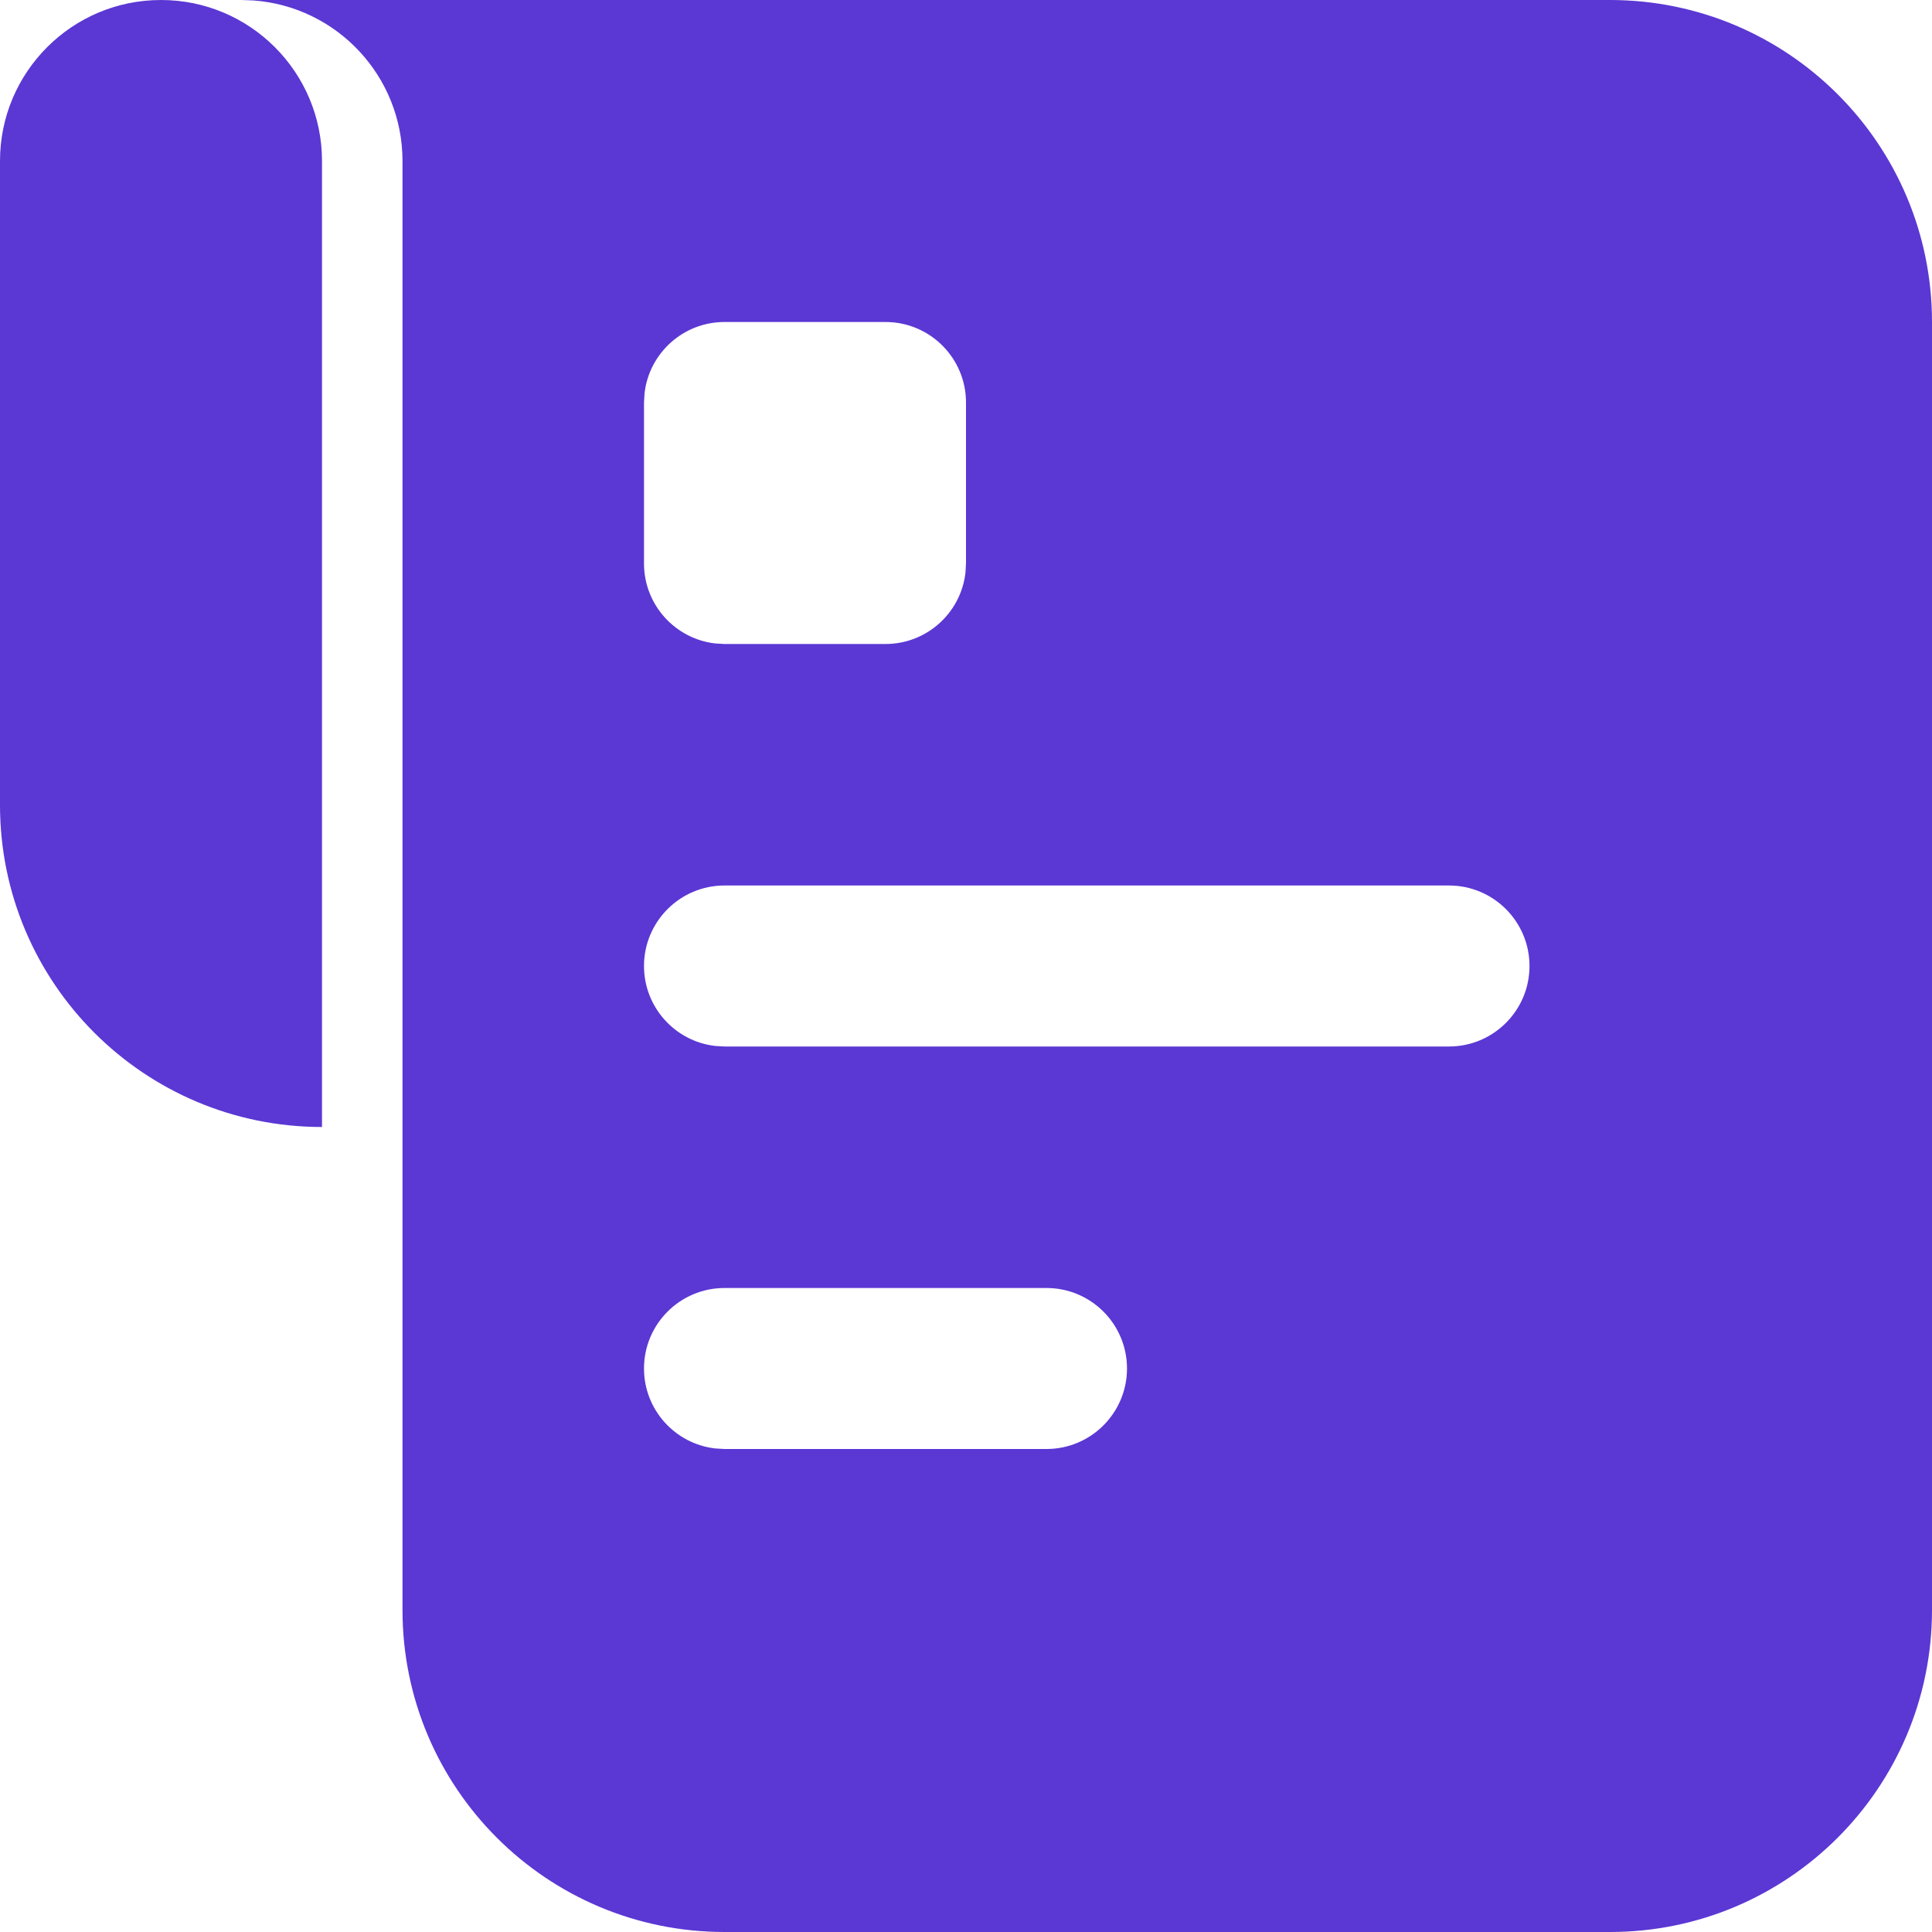 <?xml version="1.0" encoding="UTF-8"?>
<svg width="42px" height="42px" viewBox="0 0 42 42" version="1.1" xmlns="http://www.w3.org/2000/svg" xmlns:xlink="http://www.w3.org/1999/xlink">
    <!-- Generator: Sketch 60 (88103) - https://sketch.com -->
    <title>ic-benefit-claim</title>
    <desc>Created with Sketch.</desc>
    <g id="Website" stroke="none" stroke-width="1" fill="none" fill-rule="evenodd">
        <g id="solutions" transform="translate(-355, -5277)">
            <g id="block" transform="translate(0, 4456)">
                <g id="item" transform="translate(348, 814)">
                    <g id="benefit-claim">
                        <rect id="base" x="0" y="0" width="56" height="56"></rect>
                        <path d="M42,7 C45.866,7 49,10.134 49,14 L49,42 C49,45.866 45.866,49 42,49 L22.75,49 C18.884,49 15.75,45.866 15.75,42 L15.75,10.5 C15.75,8.655 14.322,7.143 12.511,7.01 L12.25,7 L42,7 Z M29.75,35 L22.75,35 C21.784,35 21,35.784 21,36.75 C21,37.647 21.676,38.387 22.546,38.488 L22.75,38.5 L29.75,38.5 C30.716,38.5 31.5,37.716 31.5,36.75 C31.5,35.784 30.716,35 29.75,35 Z M10.5,7 C12.433,7 14,8.567 14,10.5 L14,31.5 C10.134,31.5 7,28.366 7,24.5 L7,10.5 C7,8.567 8.567,7 10.5,7 Z M38.5,26.25 L22.75,26.25 C21.784,26.25 21,27.034 21,28 C21,28.897 21.676,29.637 22.546,29.738 L22.75,29.75 L38.5,29.75 C39.466,29.75 40.25,28.966 40.25,28 C40.25,27.034 39.466,26.25 38.5,26.25 Z M26.25,14 L22.75,14 C21.853,14 21.113,14.676 21.012,15.546 L21,15.75 L21,19.25 C21,20.147 21.676,20.887 22.546,20.988 L22.75,21 L26.25,21 C27.147,21 27.887,20.324 27.988,19.454 L28,19.25 L28,15.75 C28,14.784 27.216,14 26.25,14 Z" id="Combined-Shape" fill="#5B37D4" fill-rule="nonzero"></path>
                    </g>
                </g>
            </g>
        </g>
    </g>
</svg>